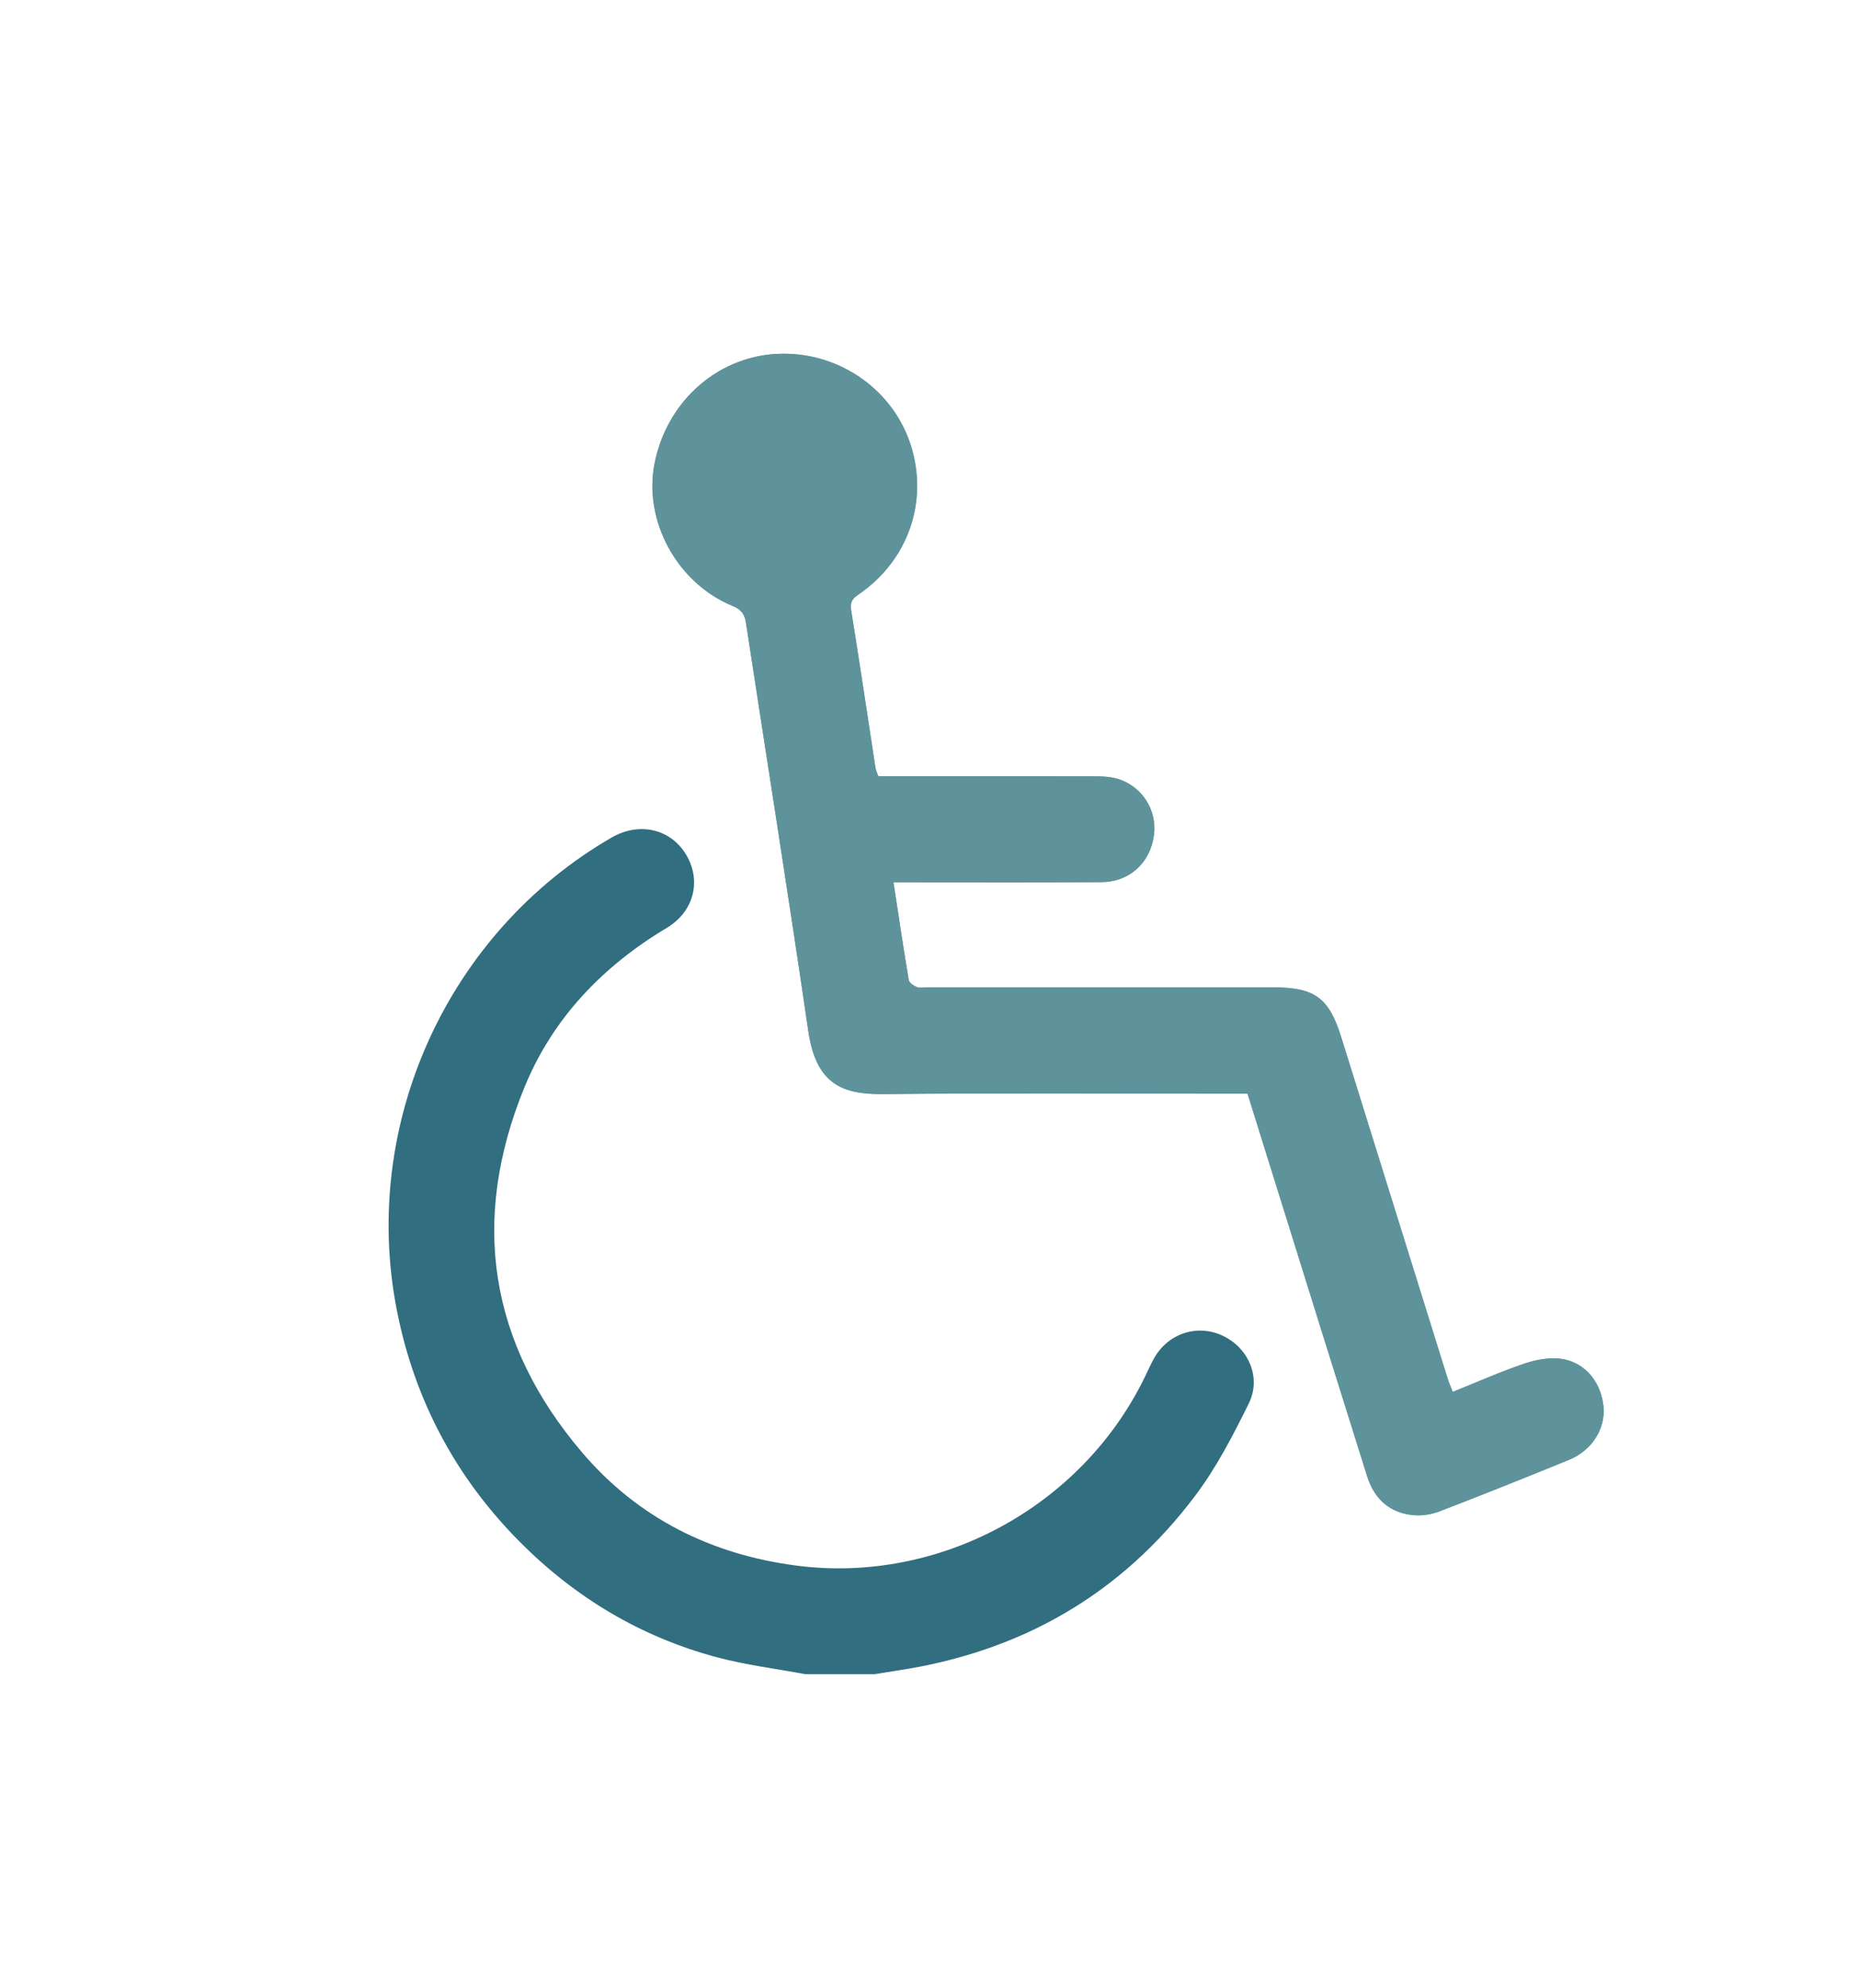 <?xml version="1.0" encoding="UTF-8"?><svg id="Layer_1" xmlns="http://www.w3.org/2000/svg" viewBox="0 0 784.03 838.55"><defs><style>.cls-1{fill:#316e80;}.cls-1,.cls-2{stroke-width:0px;}.cls-2{fill:#5f939b;}</style></defs><path class="cls-2" d="m370.6,327.44c-.51-1.48-1.02-2.47-1.18-3.52-3.41-22.16-6.69-44.34-10.26-66.48-.52-3.24.34-4.8,2.93-6.56,21.03-14.25,29.77-39.18,22.27-62.92-7.29-23.08-29.25-38.85-53.93-38.75-26.31.1-48.74,19.16-54.18,46.03-4.92,24.33,9.39,50.78,33.02,60.42,3.58,1.46,4.96,3.52,5.5,7.04,8.77,57.38,17.91,114.7,26.29,172.14,3.32,22.75,14.6,26.83,31.55,26.67,49.13-.46,98.26-.16,147.39-.16h6.42c10.81,34.64,21.46,68.78,32.13,102.9,6.09,19.48,12.22,38.95,18.33,58.43,3,9.57,9.38,15.45,19.4,16.45,3.62.36,7.67-.27,11.09-1.58,18.38-7.07,36.68-14.37,54.9-21.84,9.5-3.9,15.21-13.15,14.37-22.2-.95-10.21-7.48-18.64-17.46-20.25-5.05-.82-10.81.23-15.76,1.89-10.2,3.44-20.07,7.85-30.42,12-.85-2.21-1.57-3.83-2.1-5.5-14.97-47.94-29.93-95.87-44.85-143.82-5.29-17.01-11.13-21.33-29.09-21.33-48.59,0-97.18,0-145.76,0-1.45,0-3.06.39-4.31-.12-1.37-.56-3.24-1.8-3.44-2.99-2.28-13.53-4.29-27.11-6.44-41.21,2.25,0,4.22,0,6.18,0,27.19,0,54.39.11,81.58-.07,11.88-.08,20.61-8.17,22.15-19.8,1.43-10.79-5.25-21.07-15.98-23.95-3.25-.87-6.8-.87-10.22-.88-29.9-.06-59.81-.04-90.14-.04Z"/><path class="cls-1" d="m339.81,706.22c-12.41-2.32-25.03-3.86-37.19-7.1-32.17-8.58-59.94-25.22-83.35-48.79-27.11-27.3-44.44-60-51.84-97.79-15.36-78.45,21.52-159.31,90.7-199.26,11.54-6.67,24.72-3.69,31.29,7.07,6.64,10.88,3.61,24.06-8.02,31.03-27.09,16.23-48.13,38.06-60.11,67.32-22.92,55.98-14.97,107.83,24.32,153.96,23.62,27.74,54.52,43.1,90.55,47.77,60.26,7.8,120.31-24.84,146.89-79.48,1.26-2.6,2.43-5.26,3.82-7.79,5.86-10.6,18.14-14.73,28.9-9.8,10.95,5.02,16.63,17.61,11.21,28.61-6.61,13.41-13.59,26.94-22.53,38.84-31.5,41.96-73.95,66.08-125.76,73.87-3.18.48-6.35,1.02-9.53,1.53h-29.37Z"/><path class="cls-2" d="m370.6,327.44c30.33,0,60.24-.03,90.14.04,3.41,0,6.96,0,10.22.88,10.73,2.88,17.41,13.17,15.98,23.95-1.54,11.62-10.28,19.72-22.15,19.8-27.19.18-54.39.07-81.58.07-1.97,0-3.93,0-6.18,0,2.16,14.09,4.16,27.67,6.44,41.21.2,1.19,2.07,2.44,3.44,2.99,1.24.51,2.86.12,4.31.12,48.59,0,97.18,0,145.76,0,17.97,0,23.8,4.33,29.09,21.33,14.93,47.95,29.89,95.88,44.85,143.82.52,1.68,1.25,3.29,2.1,5.5,10.34-4.15,20.22-8.57,30.42-12,4.95-1.67,10.71-2.71,15.76-1.89,9.98,1.61,16.51,10.04,17.46,20.25.84,9.06-4.87,18.3-14.37,22.2-18.22,7.48-36.52,14.78-54.9,21.84-3.42,1.31-7.46,1.94-11.09,1.58-10.03-1-16.4-6.89-19.4-16.45-6.12-19.47-12.24-38.94-18.33-58.43-10.67-34.13-21.31-68.26-32.13-102.9h-6.42c-49.13,0-98.27-.3-147.39.16-16.95.16-28.23-3.92-31.55-26.67-8.39-57.43-17.52-114.76-26.29-172.14-.54-3.52-1.91-5.58-5.5-7.04-23.63-9.64-37.94-36.1-33.02-60.42,5.44-26.87,27.87-45.93,54.18-46.03,24.68-.1,46.63,15.68,53.93,38.75,7.5,23.74-1.25,48.67-22.27,62.92-2.59,1.76-3.45,3.31-2.93,6.56,3.57,22.14,6.85,44.32,10.26,66.48.16,1.05.67,2.05,1.18,3.52Z"/></svg>